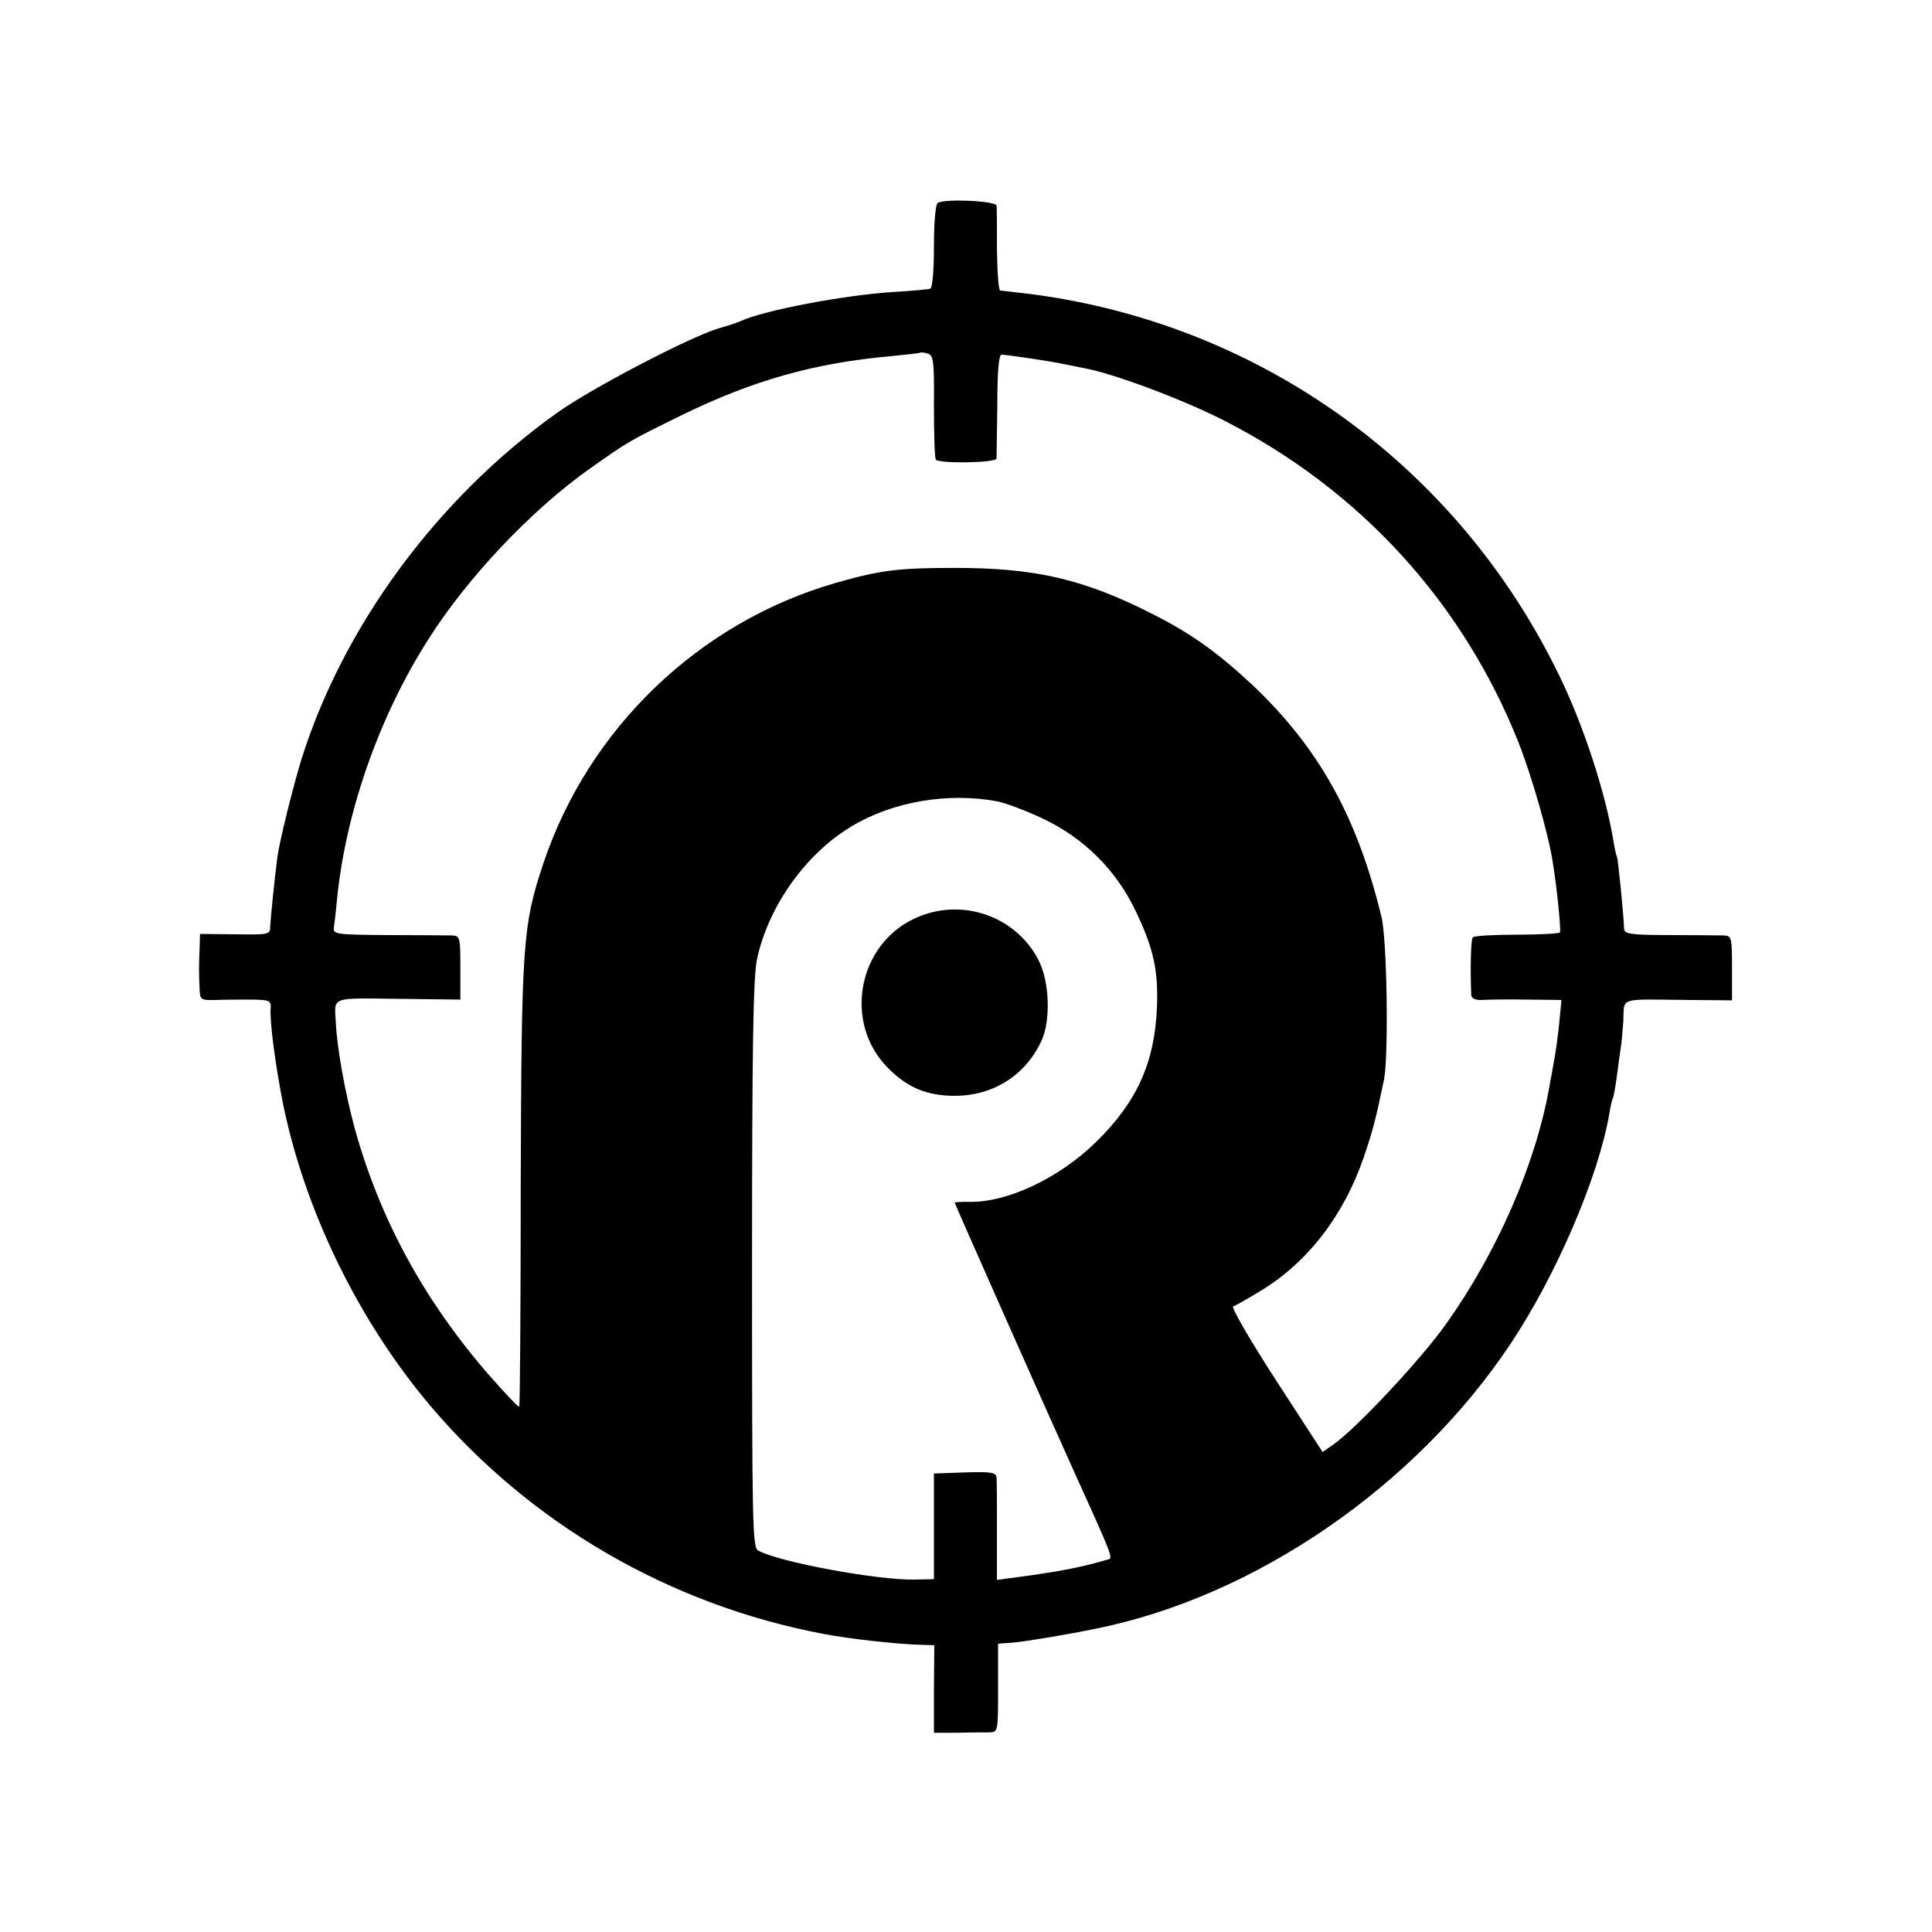 <?xml version="1.0" standalone="no"?>
<!DOCTYPE svg PUBLIC "-//W3C//DTD SVG 20010904//EN"
 "http://www.w3.org/TR/2001/REC-SVG-20010904/DTD/svg10.dtd">
<svg version="1.0" xmlns="http://www.w3.org/2000/svg"
 width="512pt" height="512pt" viewBox="0 0 512 512"
 preserveAspectRatio="xMidYMid meet">
<g transform="translate(0,512) scale(0.1,-0.1)"
fill="#000000" stroke="none">
<path d="M2485 4582 c-6 -4 -10 -53 -10 -116 0 -64 -4 -110 -10 -111 -5 -2
-50 -6 -100 -9 -127 -8 -338 -48 -400 -76 -11 -5 -38 -14 -60 -20 -75 -22
-340 -160 -430 -225 -318 -227 -567 -567 -677 -920 -23 -76 -57 -213 -63 -257
-8 -62 -18 -163 -19 -184 0 -21 -4 -21 -93 -20 l-93 1 -1 -37 c-2 -48 -2 -70
0 -109 1 -29 3 -30 44 -29 23 1 65 1 94 1 50 -1 52 -2 50 -28 -1 -41 13 -146
33 -248 58 -284 200 -575 390 -800 266 -314 635 -528 1042 -605 67 -13 200
-28 263 -29 l31 -1 -1 -116 0 -116 63 0 c34 1 72 1 85 1 22 1 22 4 22 118 l0
117 40 3 c34 3 143 21 220 37 421 85 845 376 1097 753 121 181 234 443 263
612 3 19 7 37 9 40 2 3 7 30 11 60 4 30 8 62 10 73 2 10 5 43 7 73 3 63 -16
57 171 55 l117 -1 0 86 c0 81 -1 85 -22 86 -13 0 -77 1 -143 1 -104 0 -121 3
-121 17 -1 34 -16 186 -19 191 -2 3 -6 21 -9 40 -21 129 -80 309 -144 440
-268 553 -787 929 -1395 1010 -43 5 -82 10 -86 10 -5 0 -8 48 -9 108 0 59 0
112 -1 117 -1 13 -141 19 -156 7z m-10 -538 c0 -74 2 -138 5 -142 8 -11 160
-9 161 3 0 5 1 70 2 143 0 87 4 132 11 132 15 0 135 -18 166 -25 14 -3 39 -8
55 -11 76 -14 261 -83 370 -139 360 -184 631 -481 779 -852 35 -89 80 -245 91
-318 12 -74 22 -180 19 -186 -2 -3 -53 -6 -114 -6 -61 0 -113 -3 -117 -7 -5
-5 -7 -81 -4 -154 1 -8 12 -13 29 -12 15 1 68 2 119 1 l91 -1 -4 -42 c-4 -46
-11 -98 -19 -138 -2 -14 -7 -36 -9 -50 -36 -204 -138 -438 -274 -629 -65 -92
-236 -275 -297 -318 l-30 -21 -124 191 c-68 105 -119 193 -113 195 5 1 38 20
71 40 125 75 222 200 275 355 24 70 32 101 54 207 12 62 8 371 -7 430 -64 265
-165 446 -339 612 -95 89 -165 139 -270 192 -182 92 -309 121 -522 121 -149 0
-198 -6 -316 -40 -361 -104 -654 -385 -774 -743 -55 -165 -58 -212 -60 -851 0
-322 -2 -586 -4 -589 -2 -2 -38 36 -81 85 -172 198 -289 414 -355 653 -26 96
-47 214 -50 280 -4 70 -16 65 165 63 l165 -2 0 85 c0 80 -1 84 -22 85 -13 0
-89 1 -170 1 -142 1 -146 2 -143 22 2 12 6 48 9 81 24 228 112 479 242 682
104 164 274 343 427 451 105 74 102 72 242 141 190 93 353 139 555 157 41 4
76 8 78 9 2 2 11 1 20 -2 16 -4 18 -19 17 -139z m170 -1048 c22 -5 76 -25 120
-46 109 -52 193 -136 245 -245 47 -98 60 -157 56 -255 -6 -146 -53 -250 -160
-355 -99 -98 -240 -164 -342 -160 -19 0 -34 -1 -34 -2 0 -3 253 -573 303 -683
125 -277 118 -258 99 -264 -62 -18 -112 -28 -195 -40 l-95 -13 0 126 c0 69 0
134 -1 144 -1 15 -11 17 -83 15 l-83 -3 0 -140 0 -140 -52 -1 c-96 -2 -358 46
-414 77 -15 8 -16 72 -16 756 0 571 3 763 13 810 29 139 128 279 249 352 110
67 258 92 390 67z"/>
<path d="M2424 2686 c-151 -70 -189 -276 -72 -395 52 -53 104 -75 178 -75 103
0 189 55 231 148 24 55 20 156 -9 212 -61 118 -206 167 -328 110z"/>
</g>
</svg>
